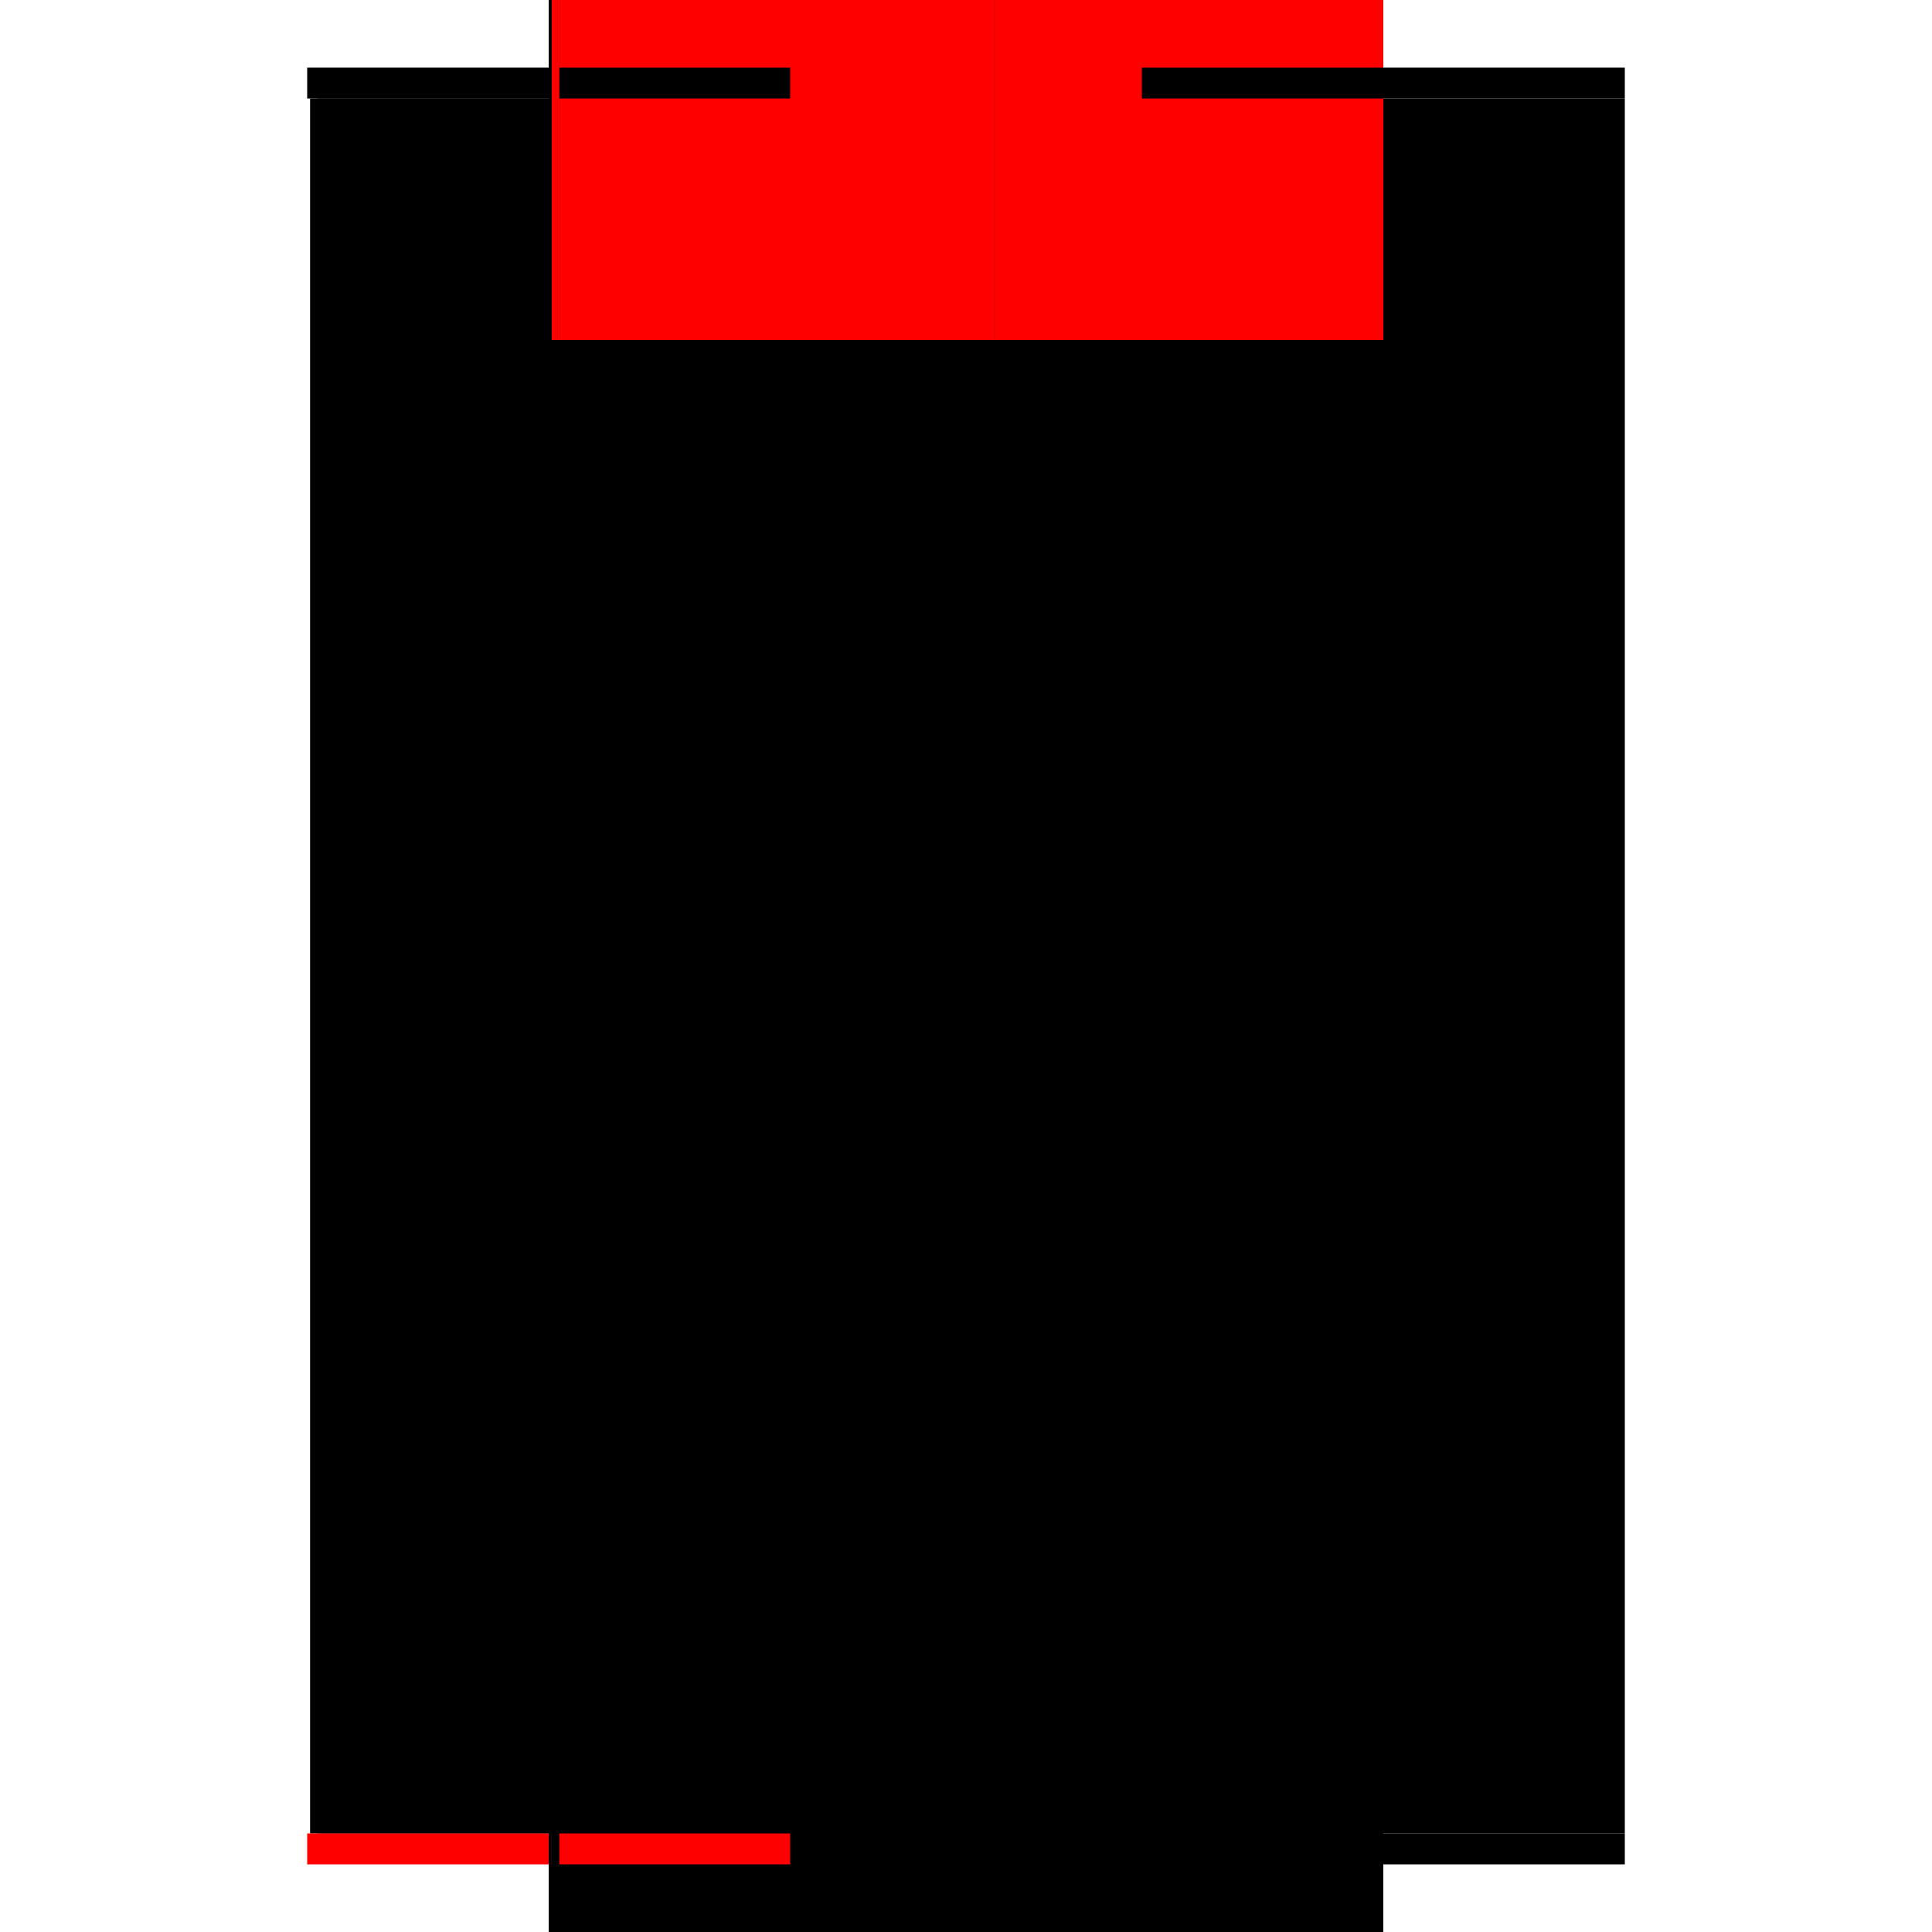 <?xml version="1.0" encoding="utf-8" ?>
<svg xmlns="http://www.w3.org/2000/svg" xmlns:ev="http://www.w3.org/2001/xml-events" xmlns:xlink="http://www.w3.org/1999/xlink" baseProfile="full" height="100%" version="1.1" viewBox="-1,-1,2,2" width="100%">
  <defs>
    <style type="text/css"><![CDATA[.vectorEffectClass {vector-effect: non-scaling-stroke;}]]></style>
  </defs>
  <line class="vectorEffectClass" fill="none" stroke="black" stroke-width="0.5" x1="-0.429" x2="-0.429" y1="0.898" y2="-0.898"/>
  <line class="vectorEffectClass" fill="none" stroke="black" stroke-width="0.5" x1="0.432" x2="0.432" y1="0.898" y2="-0.898"/>
  <line class="vectorEffectClass" fill="none" stroke="black" stroke-width="0.5" x1="-0.421" x2="-0.421" y1="0.898" y2="-0.898"/>
  <line class="vectorEffectClass" fill="none" stroke="black" stroke-width="0.5" x1="0.029" x2="0.029" y1="0.898" y2="-0.898"/>
  <line class="vectorEffectClass" fill="none" stroke="black" stroke-width="0.5" x1="-0.432" x2="0.432" y1="0.93" y2="0.93"/>
  <line class="vectorEffectClass" fill="none" stroke="black" stroke-width="0.5" x1="-0.432" x2="0.432" y1="-0.93" y2="-0.93"/>
  <line class="vectorEffectClass" fill="none" stroke="black" stroke-width="0.5" x1="-0.421" x2="0.029" y1="0.898" y2="0.898"/>
  <line class="vectorEffectClass" fill="none" stroke="red" stroke-width="0.5" x1="-0.421" x2="0.029" y1="-0.898" y2="-0.898"/>
  <line class="vectorEffectClass" fill="none" stroke="black" stroke-width="0.5" x1="0.029" x2="0.432" y1="0.898" y2="0.898"/>
  <line class="vectorEffectClass" fill="none" stroke="red" stroke-width="0.5" x1="0.029" x2="0.432" y1="-0.898" y2="-0.898"/>
  <line class="vectorEffectClass" fill="none" stroke="red" stroke-width="0.5" x1="-0.432" x2="-0.432" y1="0.93" y2="0.898"/>
  <line class="vectorEffectClass" fill="none" stroke="black" stroke-width="0.5" x1="0.432" x2="0.432" y1="0.93" y2="0.898"/>
  <line class="vectorEffectClass" fill="none" stroke="black" stroke-width="0.5" x1="-0.432" x2="-0.432" y1="-0.898" y2="-0.93"/>
  <line class="vectorEffectClass" fill="none" stroke="black" stroke-width="0.5" x1="0.432" x2="0.432" y1="-0.898" y2="-0.93"/>
  <line class="vectorEffectClass" fill="none" stroke="black" stroke-width="0.5" x1="-0.429" x2="-0.421" y1="0.898" y2="0.898"/>
  <line class="vectorEffectClass" fill="none" stroke="red" stroke-width="0.5" x1="-0.429" x2="-0.421" y1="-0.898" y2="-0.898"/>
  <line class="vectorEffectClass" fill="none" stroke="black" stroke-width="0.5" x1="-0.432" x2="-0.429" y1="0.898" y2="0.898"/>
  <line class="vectorEffectClass" fill="none" stroke="black" stroke-width="0.5" x1="-0.432" x2="-0.429" y1="-0.898" y2="-0.898"/>
</svg>
